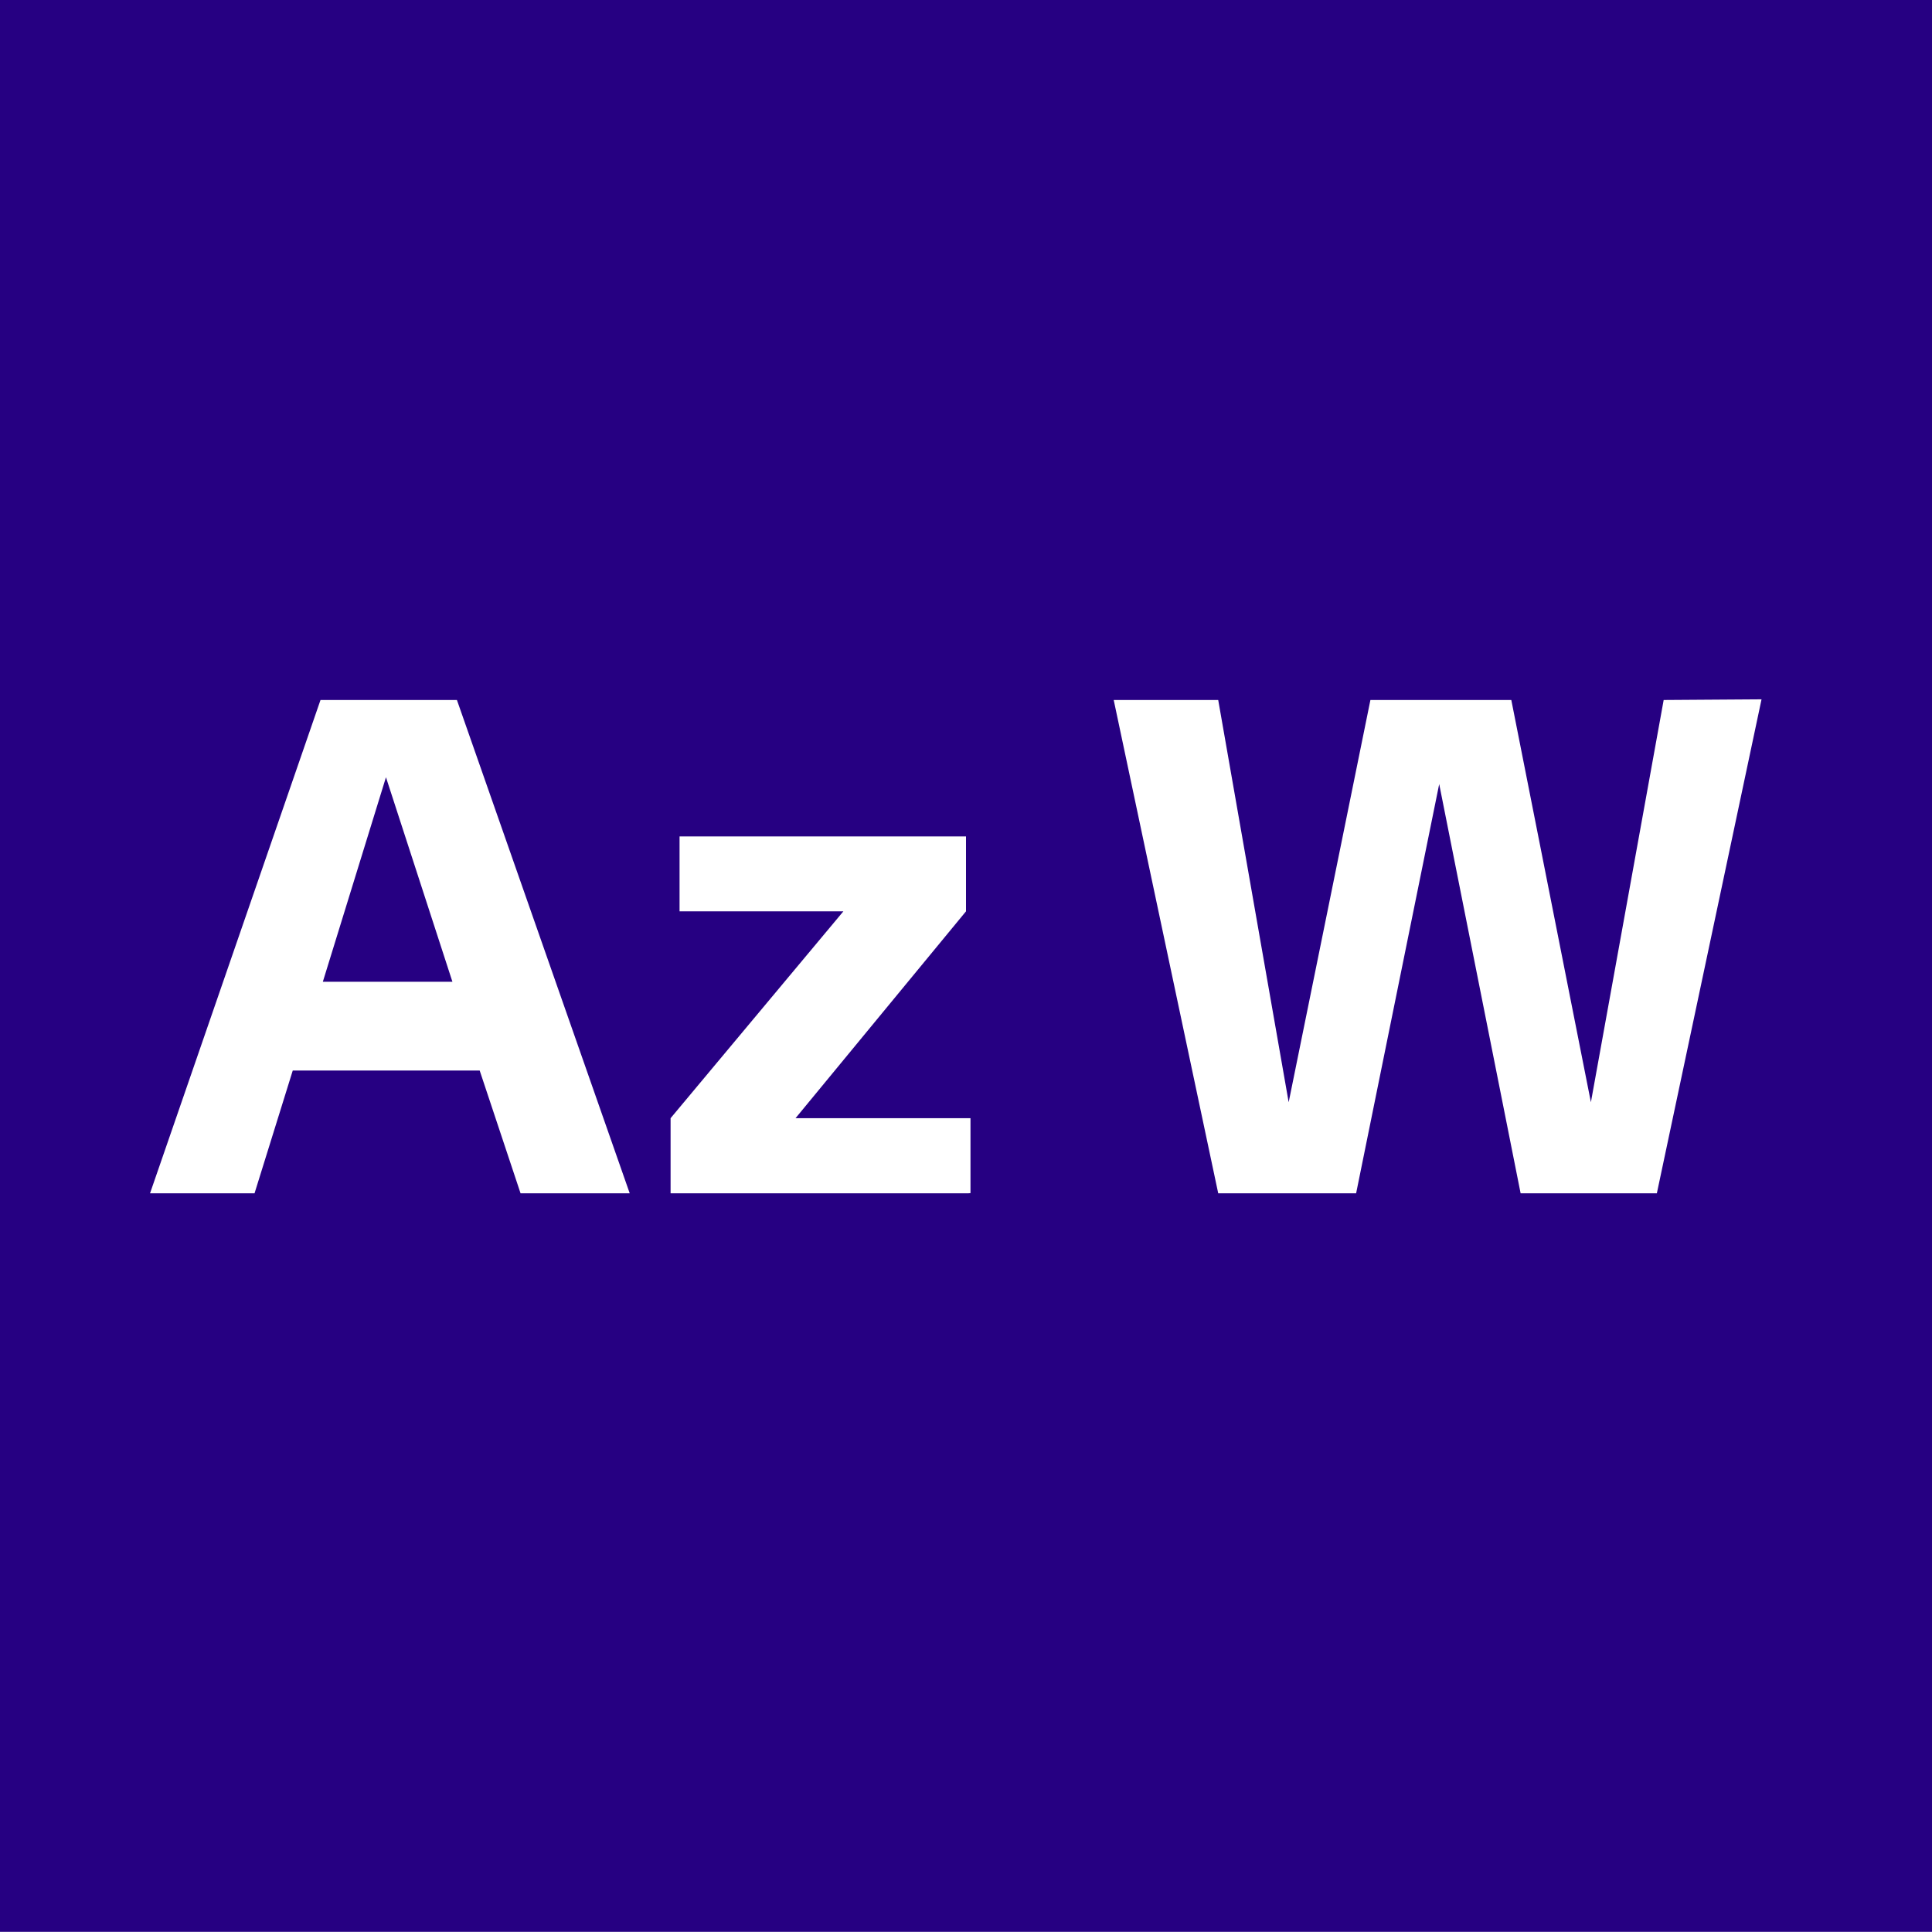 <svg viewBox="0 0 116.28 116.27" xmlns="http://www.w3.org/2000/svg"><path d="M19.43 59.09h7.8l-4-12.31zm86.59-17l-6.3 29.73h-8.2l-4.9-24.63-5 24.63h-8.3l-6.29-29.69h6.29l4.24 24.21 4.92-24.21h8.48l4.79 24.21 4.38-24.21zM58.28 71.82H40.36V67.3l10.4-12.45H40.9v-4.51h17.24v4.51L47.88 67.3h10.53v4.51zm-20.38 0h-6.57l-2.46-7.39H17.62l-2.3 7.39H9.03l10.26-29.69h8.21zM116.28 0H0v116.27h116.28z" fill="#260082"/></svg>